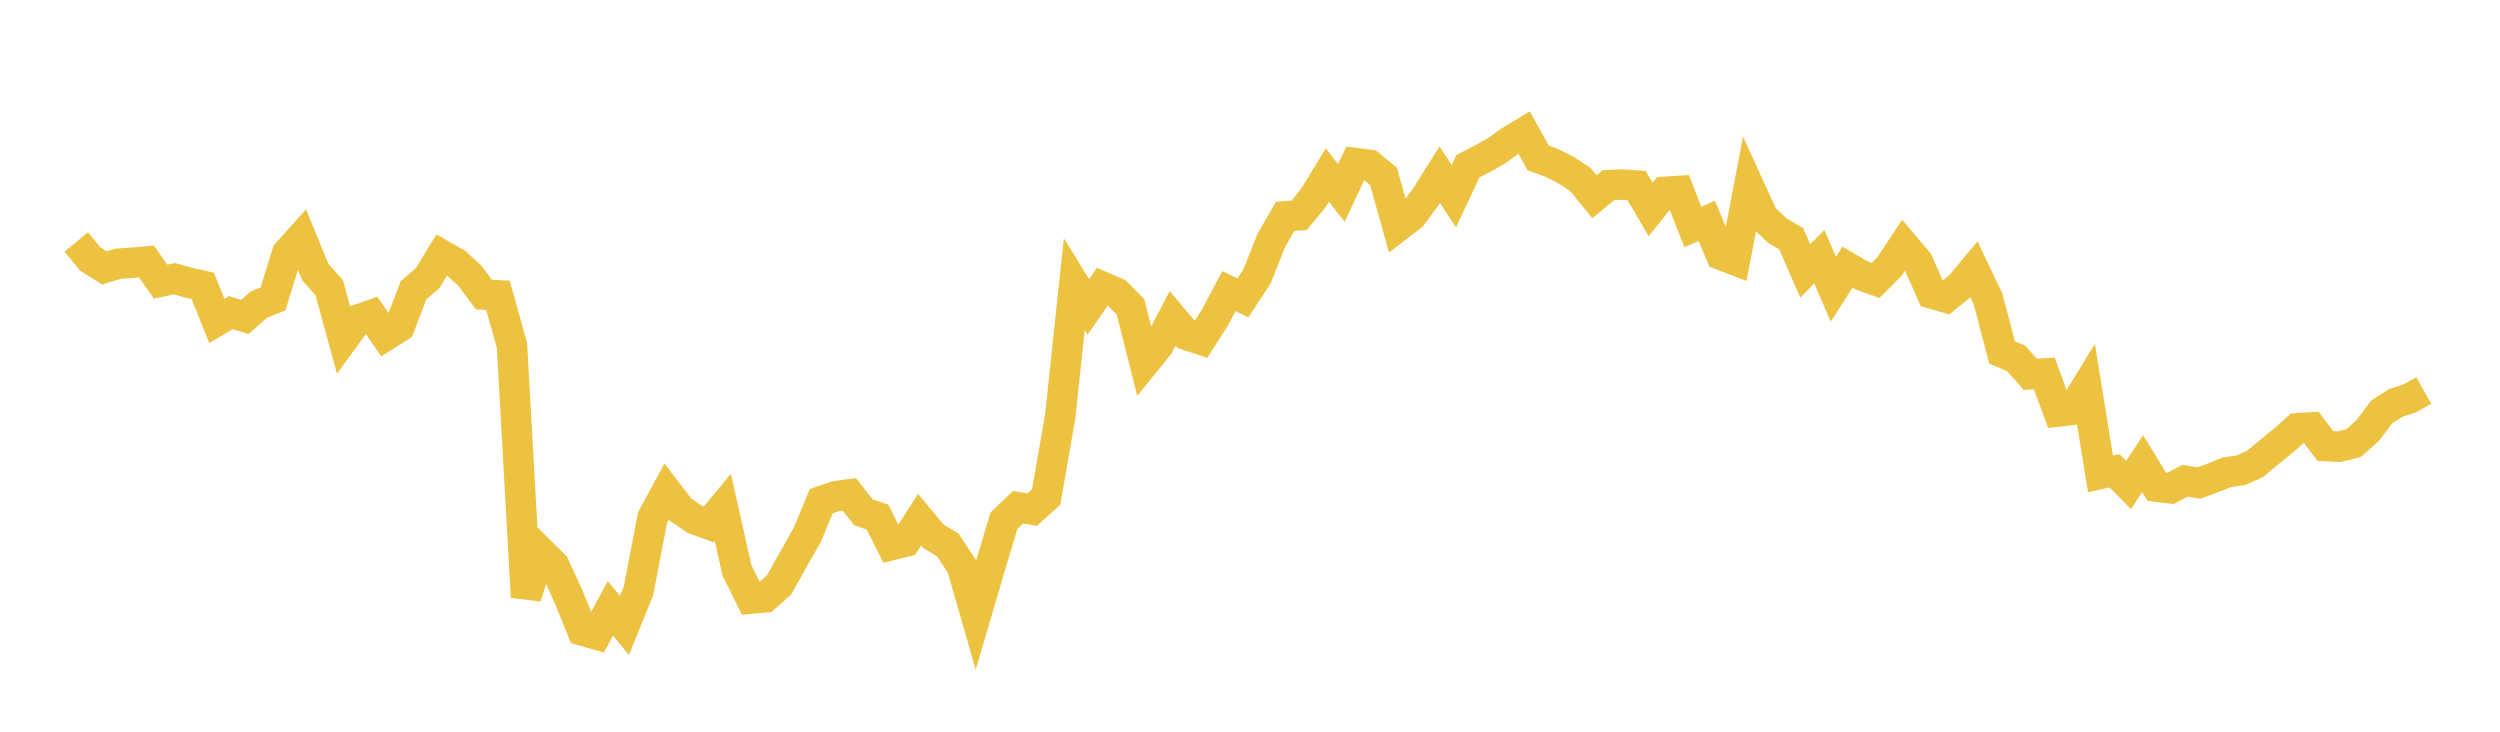 <svg width="164" height="48" xmlns="http://www.w3.org/2000/svg" xmlns:xlink="http://www.w3.org/1999/xlink"><path fill="none" stroke="rgb(237,194,64)" stroke-width="2" d="M5,15.873L5.922,16.993L6.844,17.574L7.766,17.3L8.689,17.233L9.611,17.158L10.533,18.474L11.455,18.283L12.377,18.545L13.299,18.747L14.222,21.053L15.144,20.513L16.066,20.793L16.988,19.978L17.91,19.609L18.832,16.615L19.754,15.586L20.677,17.836L21.599,18.874L22.521,22.248L23.443,20.983L24.365,20.661L25.287,22.02L26.21,21.435L27.132,19.032L28.054,18.244L28.976,16.726L29.898,17.25L30.82,18.083L31.743,19.324L32.665,19.375L33.587,22.663L34.509,39.165L35.431,36.173L36.353,37.084L37.275,39.086L38.198,41.362L39.12,41.625L40.042,39.908L40.964,41.033L41.886,38.758L42.808,33.945L43.731,32.24L44.653,33.443L45.575,34.065L46.497,34.401L47.419,33.285L48.341,37.408L49.263,39.269L50.186,39.183L51.108,38.372L52.03,36.721L52.952,35.096L53.874,32.877L54.796,32.559L55.719,32.432L56.641,33.609L57.563,33.92L58.485,35.758L59.407,35.527L60.329,34.085L61.251,35.193L62.174,35.746L63.096,37.145L64.018,40.352L64.94,37.218L65.862,34.152L66.784,33.276L67.707,33.433L68.629,32.599L69.551,27.299L70.473,18.639L71.395,20.133L72.317,18.809L73.24,19.204L74.162,20.133L75.084,23.787L76.006,22.648L76.928,20.881L77.85,21.978L78.772,22.281L79.695,20.833L80.617,19.098L81.539,19.536L82.461,18.13L83.383,15.795L84.305,14.195L85.228,14.124L86.15,12.996L87.072,11.484L87.994,12.658L88.916,10.7L89.838,10.813L90.76,11.575L91.683,14.871L92.605,14.162L93.527,12.922L94.449,11.458L95.371,12.872L96.293,10.907L97.216,10.428L98.138,9.912L99.06,9.253L99.982,8.696L100.904,10.359L101.826,10.696L102.749,11.171L103.671,11.773L104.593,12.905L105.515,12.145L106.437,12.106L107.359,12.174L108.281,13.738L109.204,12.584L110.126,12.526L111.048,14.889L111.97,14.491L112.892,16.714L113.814,17.069L114.737,12.225L115.659,14.244L116.581,15.119L117.503,15.664L118.425,17.773L119.347,16.838L120.269,18.977L121.192,17.528L122.114,18.066L123.036,18.393L123.958,17.469L124.88,16.077L125.802,17.165L126.725,19.255L127.647,19.521L128.569,18.776L129.491,17.671L130.413,19.607L131.335,23.124L132.257,23.505L133.18,24.554L134.102,24.502L135.024,26.991L135.946,26.886L136.868,25.38L137.79,31.085L138.713,30.882L139.635,31.814L140.557,30.411L141.479,31.924L142.401,32.037L143.323,31.539L144.246,31.69L145.168,31.346L146.09,30.978L147.012,30.848L147.934,30.43L148.856,29.663L149.778,28.912L150.701,28.096L151.623,28.04L152.545,29.261L153.467,29.303L154.389,29.068L155.311,28.251L156.234,27.026L157.156,26.432L158.078,26.136L159,25.617"></path></svg>